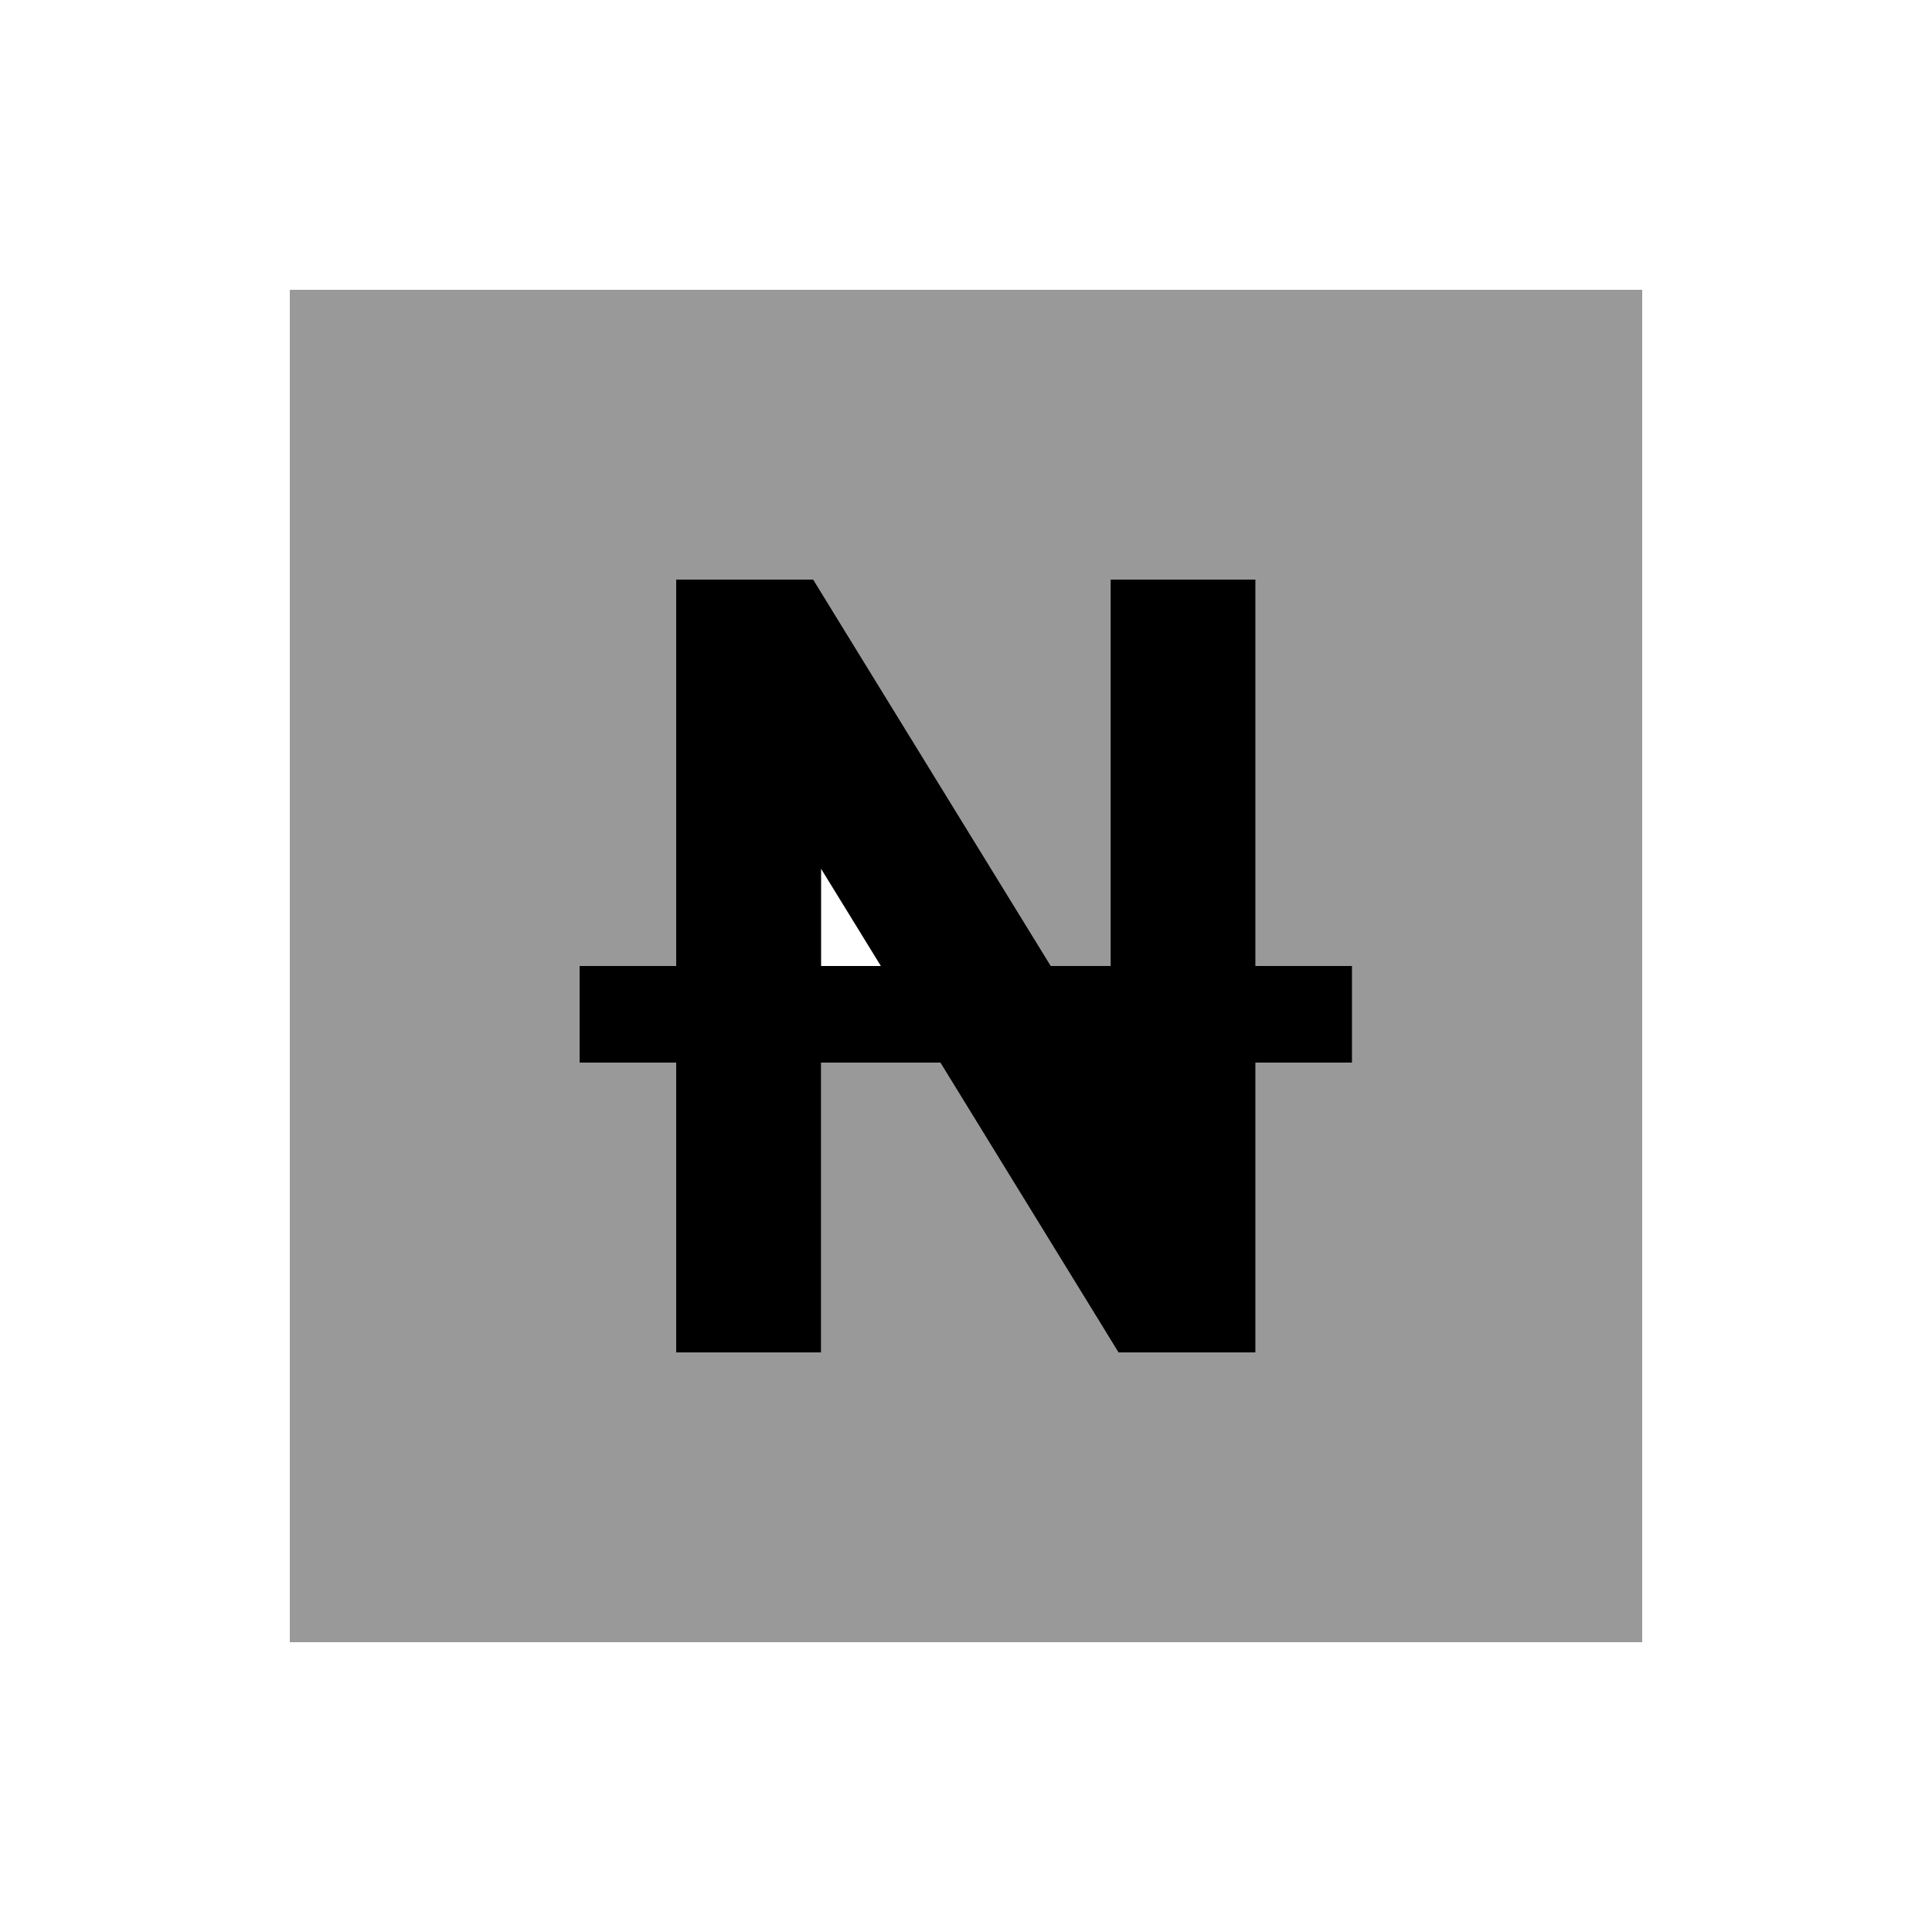 <svg xmlns="http://www.w3.org/2000/svg" viewBox="0 0 640 640"><!--! Font Awesome Pro 7.1.0 by @fontawesome - https://fontawesome.com License - https://fontawesome.com/license (Commercial License) Copyright 2025 Fonticons, Inc. --><path opacity=".4" fill="currentColor" d="M96 96L96 544L544 544L544 96L96 96zM192 320L224 320L224 192L269.4 192L276.4 203.4L348.1 320L367.9 320L367.9 192L415.9 192L415.9 320L447.9 320L447.9 352L415.9 352L415.9 448L370.5 448L363.5 436.6L311.5 352L272 352L272 448L224 448L224 352L192 352L192 320z"/><path fill="currentColor" d="M224 192L269.4 192L276.4 203.4L348.1 320L367.9 320L367.9 192L415.9 192L415.9 320L447.9 320L447.9 352L415.9 352L415.9 448L370.5 448L363.5 436.6L311.5 352L272 352L272 448L224 448L224 352L192 352L192 320L224 320L224 192zM272 287.8L272 320L291.8 320L272 287.8z"/></svg>